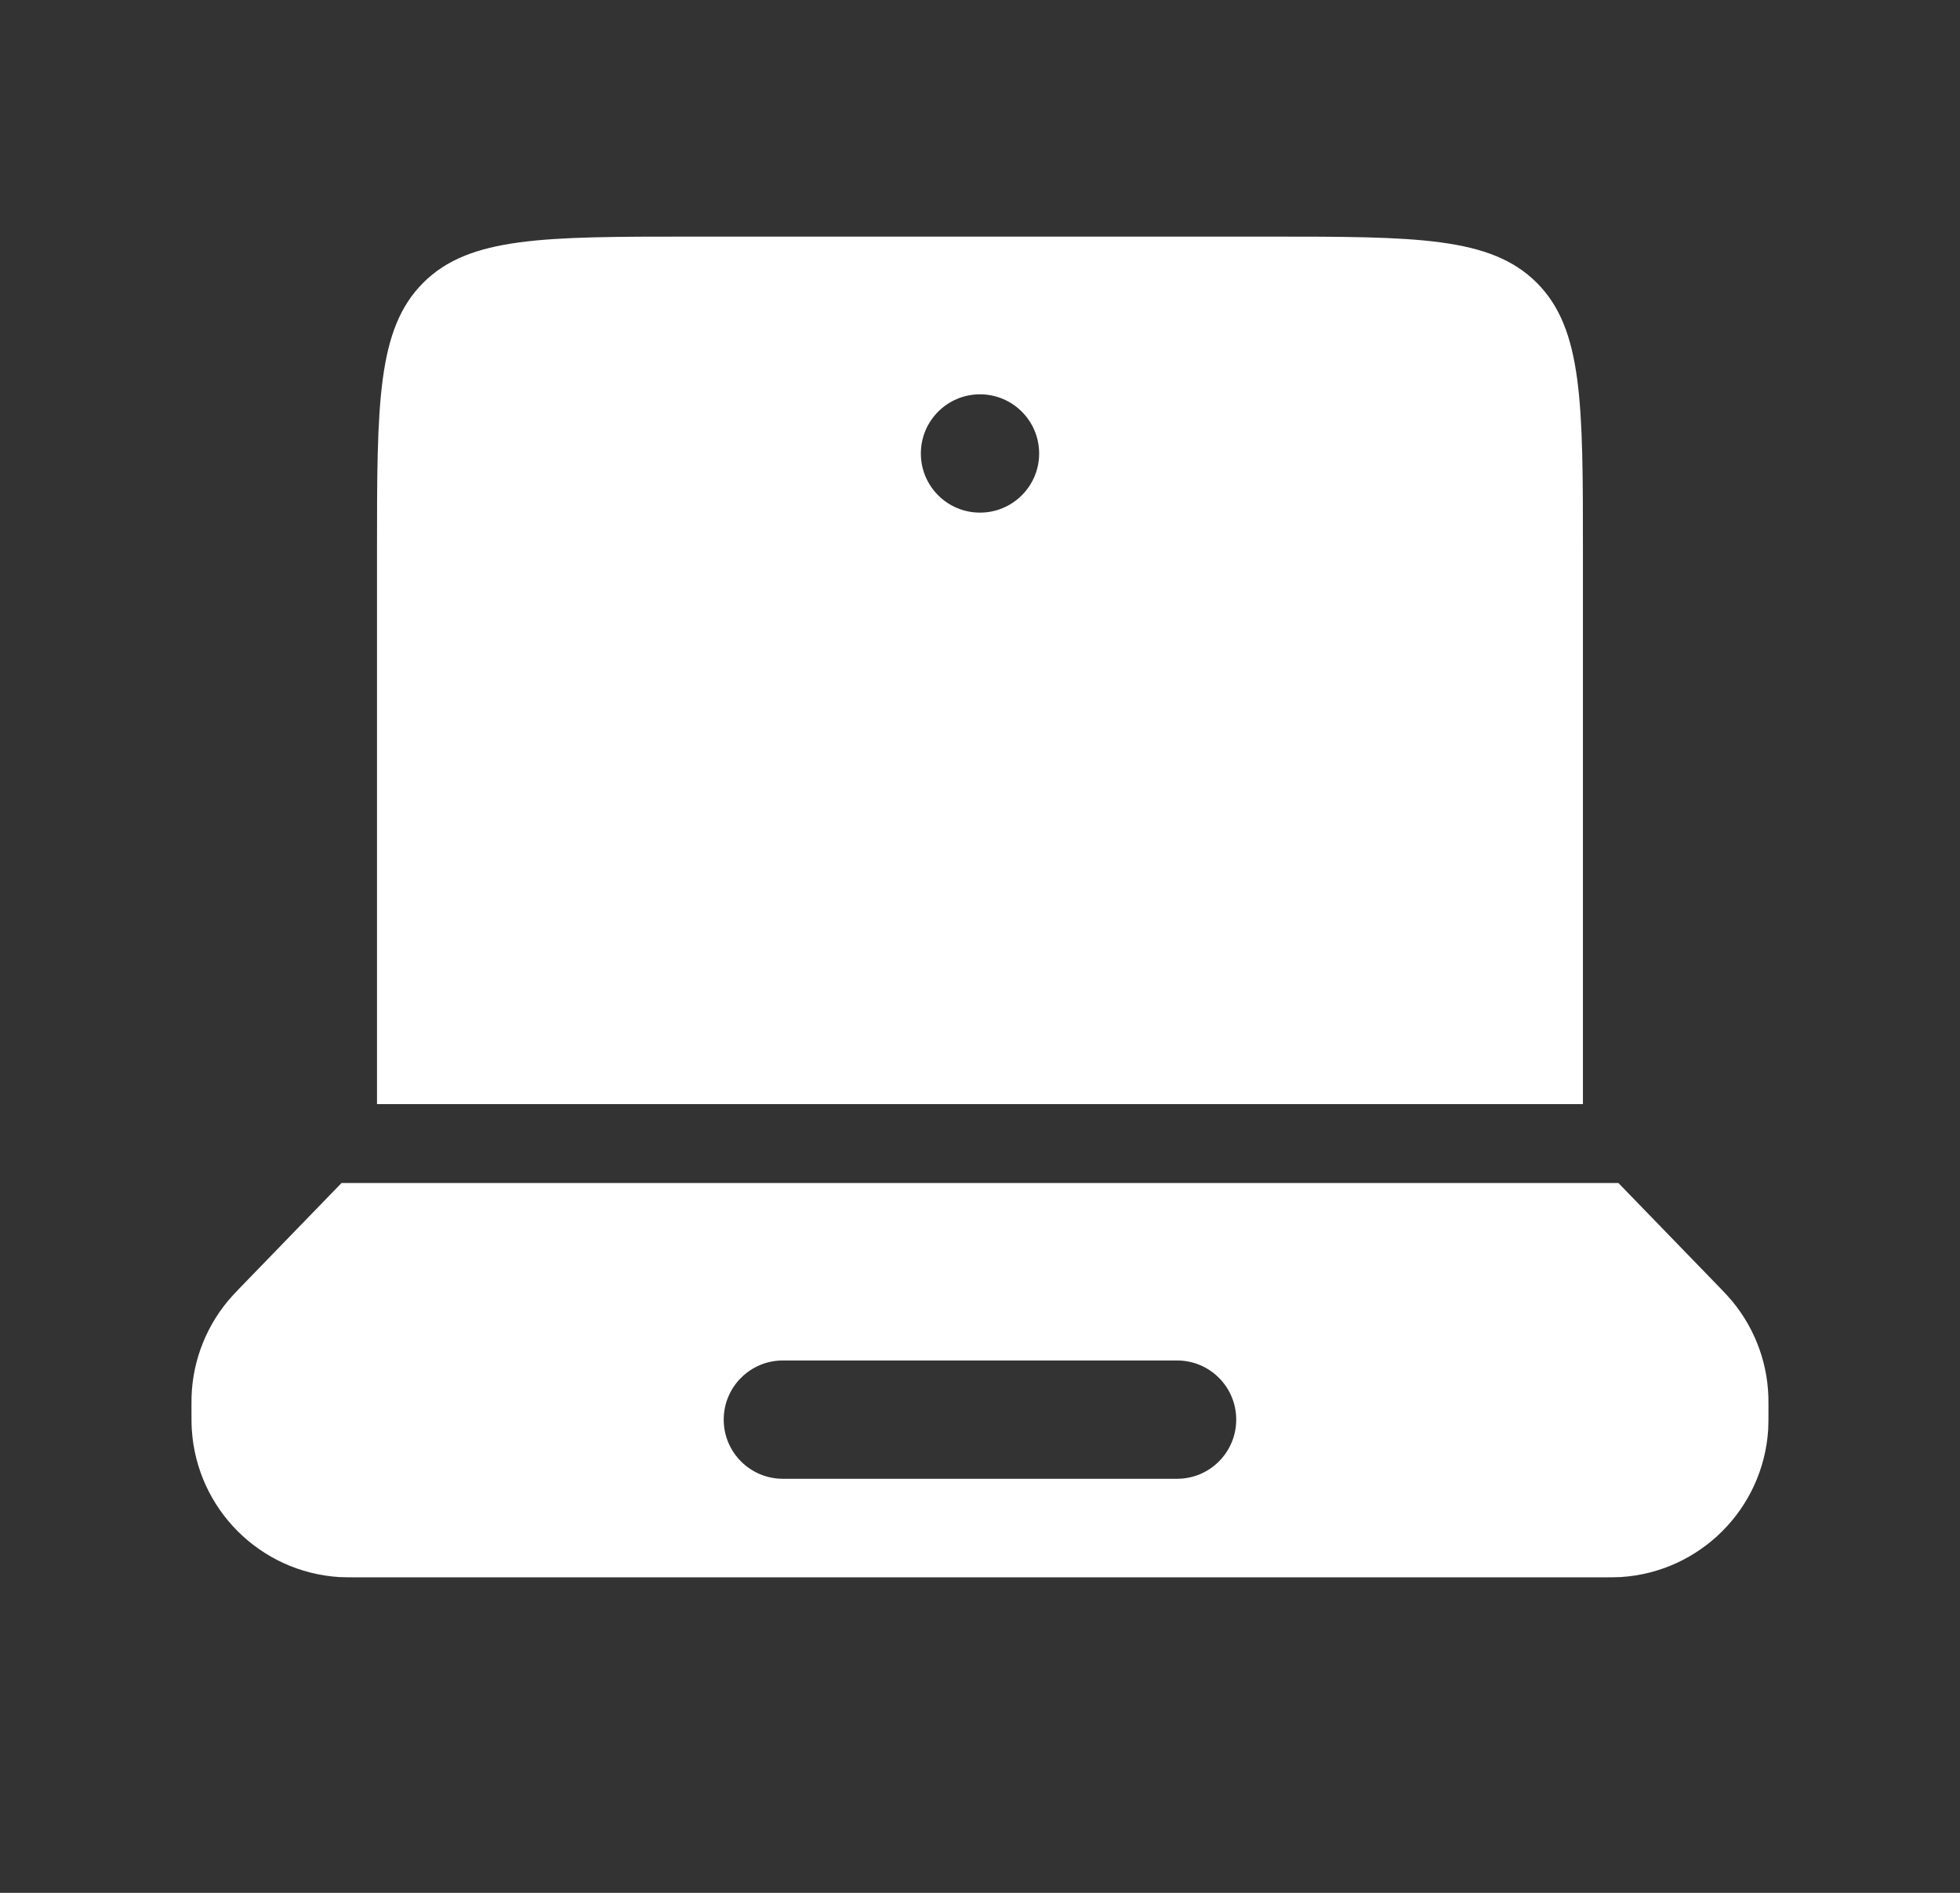 <svg width="29" height="28" viewBox="0 0 29 28" fill="none" xmlns="http://www.w3.org/2000/svg">
<rect x="0" y="0" width="29" height="28" fill="#333333" stroke="none"/>
<g id="Bold / Electronic, Devices / Laptop ">
<g id="Vector">
<path fill-rule="evenodd" clip-rule="evenodd" d="M25.456 19.058C25.508 19.112 25.534 19.139 25.558 19.166C25.933 19.577 26.148 20.108 26.165 20.665C26.166 20.701 26.166 20.738 26.166 20.812C26.166 20.987 26.166 21.074 26.162 21.147C26.088 22.32 25.153 23.255 23.98 23.329C23.907 23.333 23.82 23.333 23.645 23.333H5.354C5.18 23.333 5.093 23.333 5.019 23.329C3.846 23.255 2.912 22.32 2.838 21.147C2.833 21.074 2.833 20.987 2.833 20.812C2.833 20.738 2.833 20.701 2.834 20.665C2.851 20.108 3.067 19.577 3.441 19.166C3.465 19.139 3.491 19.112 3.543 19.058L5.053 17.5H23.946L25.456 19.058ZM10.708 21C10.708 20.517 11.1 20.125 11.583 20.125H17.416C17.9 20.125 18.291 20.517 18.291 21C18.291 21.483 17.9 21.875 17.416 21.875H11.583C11.1 21.875 10.708 21.483 10.708 21Z" fill="white"/>
<path fill-rule="evenodd" clip-rule="evenodd" d="M5.578 8.167C5.578 5.967 5.578 4.867 6.262 4.183C6.945 3.5 8.045 3.5 10.245 3.5H18.755C20.954 3.5 22.054 3.5 22.738 4.183C23.421 4.867 23.421 5.967 23.421 8.167V16.333H5.578V8.167ZM14.5 7.583C14.983 7.583 15.375 7.192 15.375 6.708C15.375 6.225 14.983 5.833 14.5 5.833C14.016 5.833 13.625 6.225 13.625 6.708C13.625 7.192 14.016 7.583 14.5 7.583Z" fill="white"/>
</g>
</g>
</svg>
